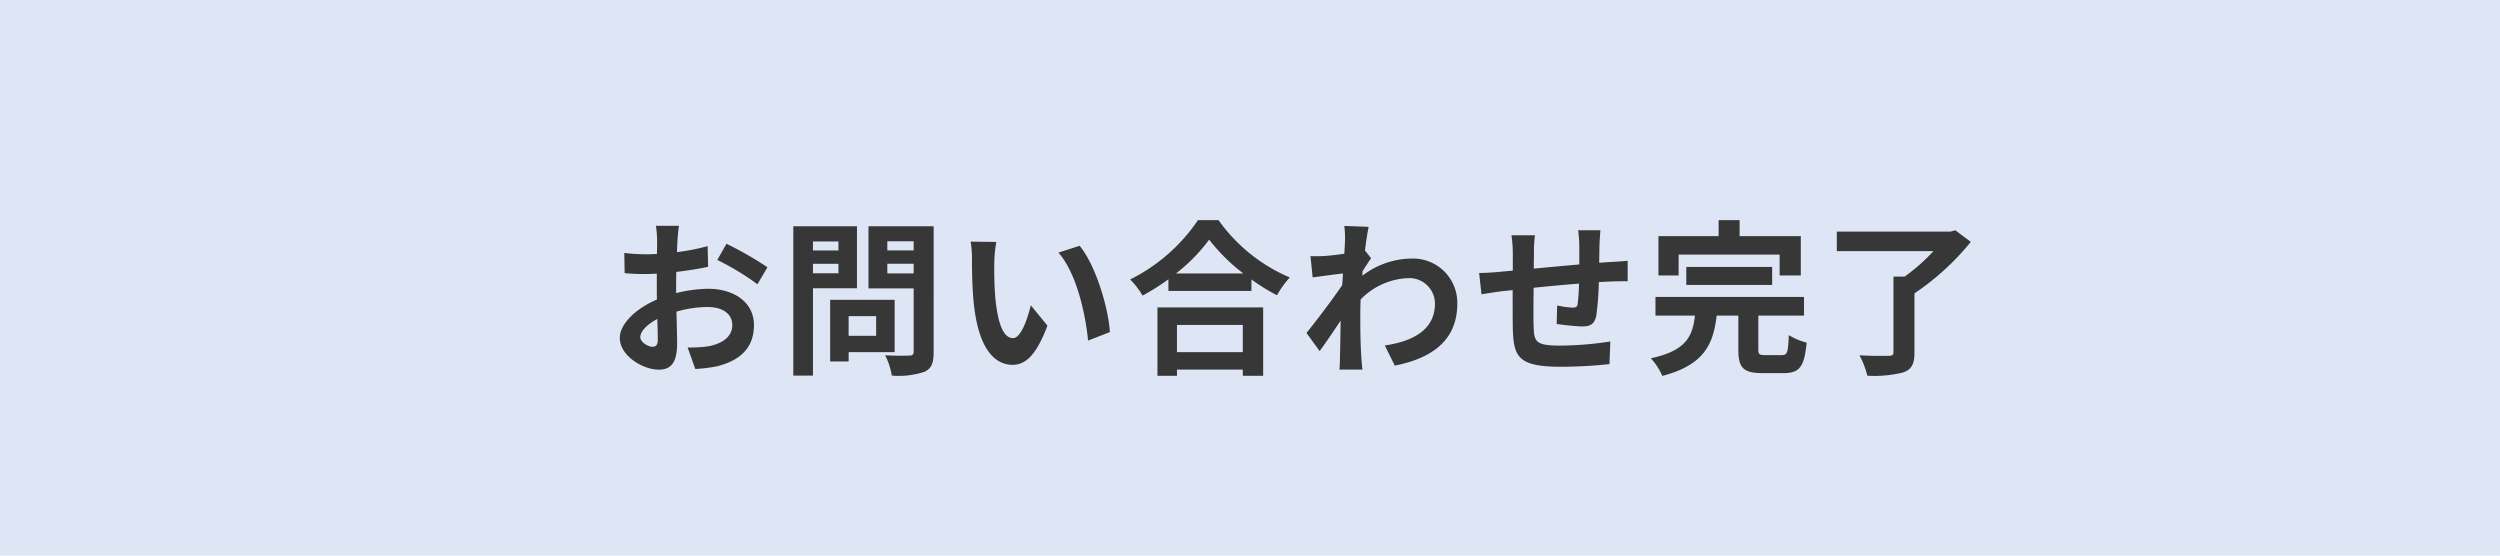 <svg xmlns="http://www.w3.org/2000/svg" width="270" height="60" viewBox="0 0 270 60">
  <g id="グループ_15434" data-name="グループ 15434" transform="translate(-9088 702)">
    <path id="パス_130196" data-name="パス 130196" d="M0,0H270V60H0Z" transform="translate(9088 -702)" fill="#dee6f5"/>
    <path id="パス_131663" data-name="パス 131663" d="M-66.672-14.616h-2.484a14.486,14.486,0,0,1,.126,1.584c0,.306,0,.828-.018,1.458-.36.018-.72.036-1.044.036a19.96,19.96,0,0,1-2.484-.144L-72.54-9.5a22.068,22.068,0,0,0,2.52.09c.288,0,.612-.018.954-.036v1.512c0,.414,0,.846.018,1.278-2.214.954-4.014,2.592-4.014,4.158,0,1.908,2.466,3.42,4.212,3.42,1.188,0,1.98-.594,1.98-2.826,0-.612-.036-2.016-.072-3.438a12.136,12.136,0,0,1,3.384-.5c1.566,0,2.646.72,2.646,1.944,0,1.314-1.152,2.034-2.61,2.3a13.86,13.86,0,0,1-2.214.126l.828,2.322A16.481,16.481,0,0,0-62.55.558c2.862-.72,3.978-2.322,3.978-4.446,0-2.484-2.178-3.924-4.95-3.924a14.915,14.915,0,0,0-3.456.468V-8.01c0-.522,0-1.08.018-1.62,1.17-.144,2.412-.324,3.438-.558l-.054-2.232a22.045,22.045,0,0,1-3.312.648c.018-.45.036-.882.054-1.278C-66.8-13.518-66.726-14.292-66.672-14.616Zm5.13,1.944-.99,1.746A28.639,28.639,0,0,1-58.194-8.3l1.08-1.836A37.614,37.614,0,0,0-61.542-12.672Zm-9.306,10.08c0-.63.738-1.368,1.836-1.962.036.972.054,1.8.054,2.25,0,.612-.252.756-.576.756C-70-1.548-70.848-2.034-70.848-2.592Zm21.4-10.332v.972H-52.2v-.972ZM-52.2-9.486v-1.026h2.754v1.026Zm4.752,1.62v-6.7h-6.876V1.566H-52.2V-7.866Zm2.07,3.006v2.124h-2.97V-4.86Zm2,3.888V-6.624h-6.966V.036h2V-.972Zm-.792-8.5v-1.044h2.844v1.044Zm2.844-3.474v.99h-2.844v-.99Zm2.16-1.62h-7.038v6.714h4.878v6.822c0,.324-.126.432-.468.432-.342.018-1.566.036-2.61-.036a7.665,7.665,0,0,1,.72,2.2,8.842,8.842,0,0,0,3.528-.414c.756-.342.99-.954.99-2.142ZM-32.4-12.87l-2.772-.036a10.941,10.941,0,0,1,.144,1.836c0,1.1.018,3.2.2,4.86C-34.326-1.386-32.616.4-30.636.4c1.44,0,2.574-1.1,3.762-4.23l-1.8-2.2c-.342,1.44-1.062,3.546-1.908,3.546-1.134,0-1.674-1.782-1.926-4.374-.108-1.3-.126-2.646-.108-3.816A14.563,14.563,0,0,1-32.4-12.87Zm9,.414-2.286.738c1.962,2.232,2.916,6.606,3.2,9.5l2.358-.918C-20.322-5.886-21.69-10.386-23.4-12.456Zm17.622,8.55V-.972h-7.11V-3.906Zm-9.216,5.49h2.106V.918h7.11v.666h2.2V-5.8H-14.994Zm2-11.052a18.392,18.392,0,0,0,3.582-3.654,19.718,19.718,0,0,0,3.69,3.654Zm2.376-5.76A19.056,19.056,0,0,1-17.946-8.82,8.741,8.741,0,0,1-16.6-7.074a25.079,25.079,0,0,0,2.79-1.764v1.26h8.964V-8.82A21.591,21.591,0,0,0-2.088-7.11,10.463,10.463,0,0,1-.7-9.036a18.082,18.082,0,0,1-7.7-6.192Zm15.876,2.25c0,.2-.036.7-.072,1.386-.774.108-1.566.2-2.088.234a15.466,15.466,0,0,1-1.566.018l.234,2.3C2.772-9.18,4.158-9.36,5.04-9.468c-.018.432-.054.864-.09,1.278C3.924-6.678,2.124-4.3,1.1-3.042L2.52-1.08c.63-.846,1.512-2.16,2.268-3.294-.018,1.512-.036,2.556-.072,3.96,0,.288-.018.936-.054,1.332H7.146C7.092.5,7.038-.144,7.02-.468c-.108-1.692-.108-3.2-.108-4.68,0-.468.018-.99.036-1.512a7.568,7.568,0,0,1,5.094-2.3,2.767,2.767,0,0,1,2.934,2.7c.018,2.808-2.25,4.1-5.418,4.572L10.638.486c4.464-.882,6.75-3.06,6.75-6.7a4.777,4.777,0,0,0-4.968-4.86A8.839,8.839,0,0,0,7.128-9.216c.018-.162.018-.342.036-.5.306-.468.666-1.062.918-1.386l-.666-.846c.144-1.134.288-2.052.4-2.556L5.184-14.6A9.938,9.938,0,0,1,5.256-12.978ZM32.85-14.13H30.438a15.143,15.143,0,0,1,.126,1.656v2.034c-1.638.144-3.384.306-4.914.45,0-.7.018-1.314.018-1.728a11.924,11.924,0,0,1,.108-1.872H23.238a13.9,13.9,0,0,1,.144,2v1.818c-.576.054-1.044.09-1.368.126-.918.09-1.746.126-2.268.126L20-7.218c.468-.072,1.584-.252,2.16-.324.306-.036.72-.072,1.206-.126,0,1.674,0,3.42.018,4.194.09,3.114.648,4.086,5.31,4.086a50.921,50.921,0,0,0,5.13-.288l.09-2.448a36.265,36.265,0,0,1-5.382.45c-2.7,0-2.862-.4-2.9-2.16-.036-.774-.018-2.43,0-4.086,1.53-.162,3.294-.324,4.9-.45a19.833,19.833,0,0,1-.144,2.178c-.036.342-.2.414-.558.414a9.537,9.537,0,0,1-1.656-.234l-.054,2a27.243,27.243,0,0,0,2.718.27c.918,0,1.368-.234,1.566-1.188a31.579,31.579,0,0,0,.27-3.6c.522-.036.99-.054,1.386-.072.468-.018,1.422-.036,1.728-.018v-2.214c-.522.054-1.224.09-1.728.126-.414.018-.864.054-1.35.09.018-.594.018-1.242.036-1.944C32.76-13.05,32.814-13.842,32.85-14.13ZM41.292-11.5H52.2v2.25h2.286V-13.5H47.88v-1.728H45.612V-13.5h-6.5v4.248h2.178Zm10.1,3.276V-10.17H42.12v1.944ZM50.652-.648C50-.648,49.9-.72,49.9-1.3V-4.914h4.932V-6.93H38.79v2.016h4.266c-.27,2.232-.918,3.78-4.77,4.608A6.683,6.683,0,0,1,39.528,1.6C44.046.414,45.036-1.818,45.4-4.914h2.34V-1.26c0,1.944.5,2.556,2.592,2.556h2.3c1.71,0,2.25-.684,2.484-3.294a6.814,6.814,0,0,1-1.926-.81c-.072,1.872-.162,2.16-.756,2.16ZM71.172-14.13l-.522.144H58.374v2.106h10.44A20.663,20.663,0,0,1,65.7-9.126H64.494V-.972c0,.306-.126.4-.522.4-.414.018-1.89.018-3.15-.054a9.079,9.079,0,0,1,.846,2.2,12.647,12.647,0,0,0,3.906-.36c.882-.324,1.188-.9,1.188-2.142v-6.39a27.579,27.579,0,0,0,6.084-5.562Z" transform="translate(9228 -663)" fill="#373737"/>
  </g>
</svg>
